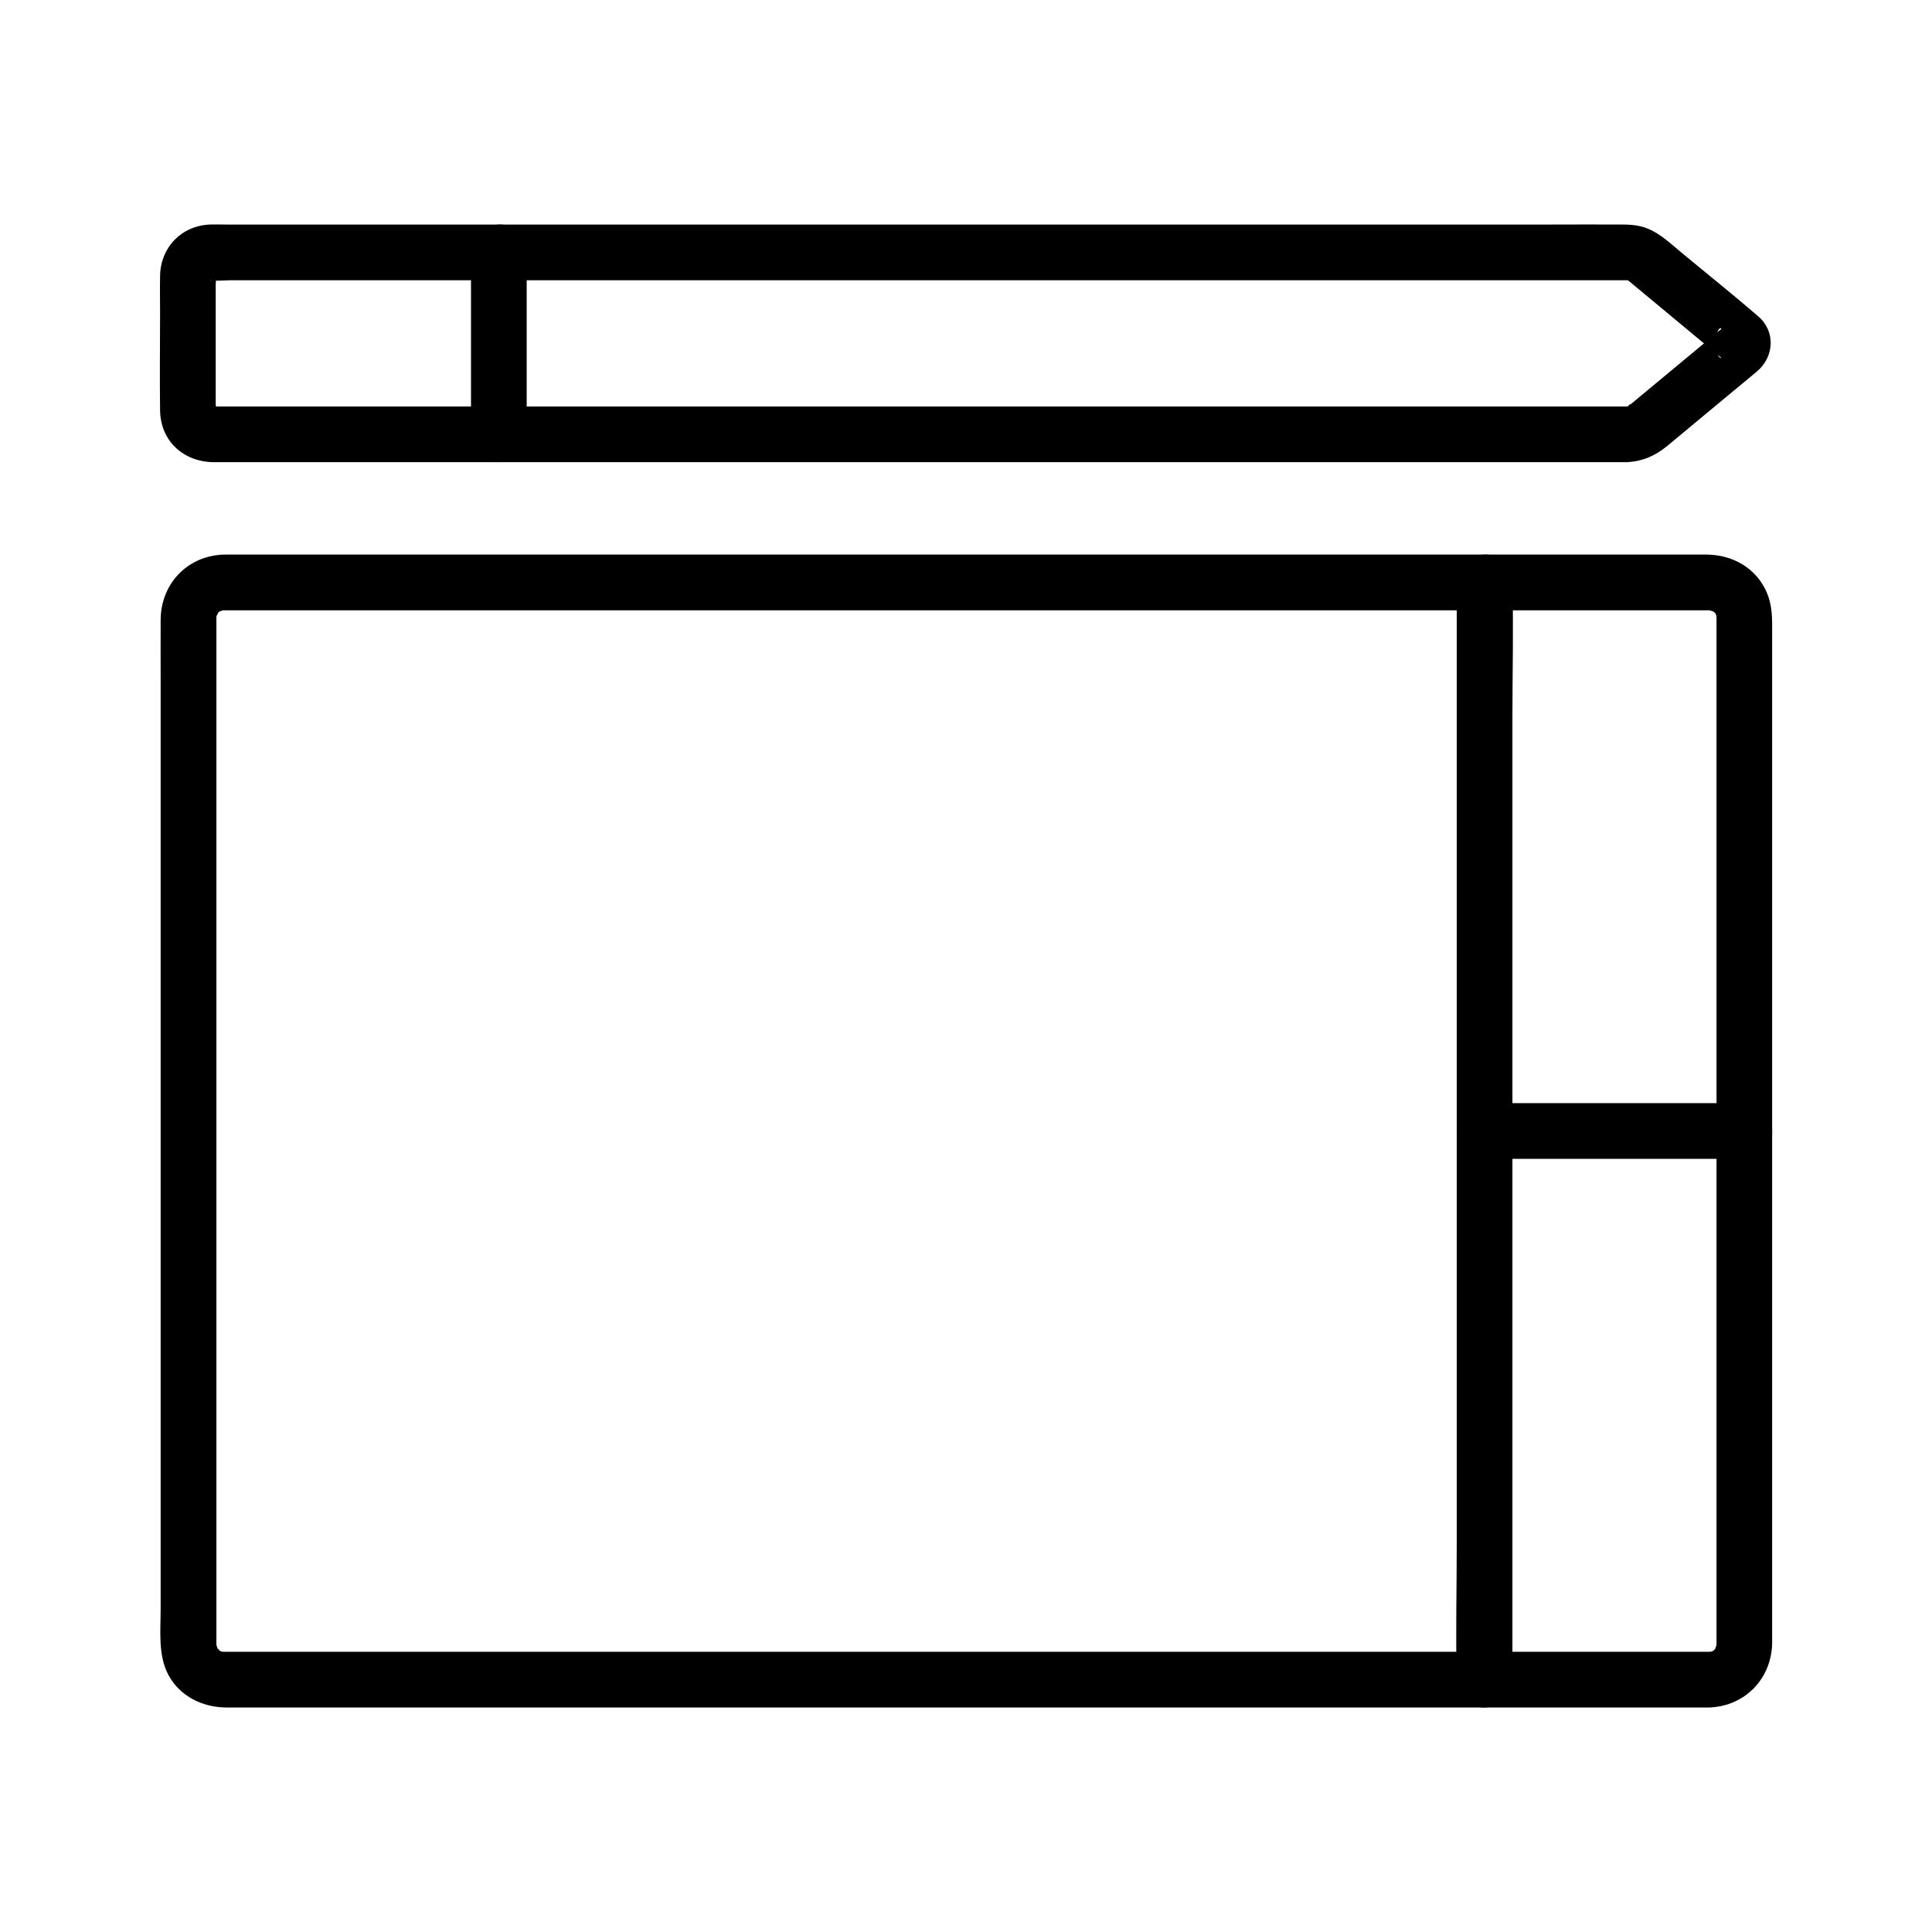 <?xml version="1.0" encoding="UTF-8"?>
<!-- Uploaded to: ICON Repo, www.svgrepo.com, Generator: ICON Repo Mixer Tools -->
<svg fill="#000000" width="800px" height="800px" version="1.1" viewBox="144 144 512 512" xmlns="http://www.w3.org/2000/svg">
 <g>
  <path d="m597 581.74h-7.887-21.648-32.828-41.117-46.598-49.023-49.141-46.203-40.457-31.77-20.594-5.16c-0.379 0-0.758-0.004-1.137 0h-0.203-0.004c-0.145 0-1.191-0.121-0.32 0.02 0.945 0.152-0.234-0.133-0.281-0.113-0.121 0.043-1.094-0.457-0.297-0.078 0.852 0.402-0.203-0.203-0.23-0.191 0.02-0.012-1.074-0.645-0.25-0.156 0.773 0.453-0.438-0.758 0.016 0.016 0.566 0.961-0.832-1.496-0.348-0.48 0.449 0.941-0.359-1.629-0.191-0.57 0.137 0.836 0.016-0.164 0.02-0.348v-0.328c-0.004-0.586 0-1.172 0-1.758v-7.453-28.02-40.984-47.98-48.875-44.418-33.852-17.41c0-0.363 0.004-0.727 0-1.094v-0.051c0-0.004 0.023-0.656 0.023-0.664-0.02 0.656-0.305 0.527-0.004 0.367 0.082-0.043 0.23-0.797 0.277-0.91-0.395 1.066 0.148 0.246 0.074 0.078 0.012 0.02 0.645-1.074 0.156-0.25-0.5 0.852 0.215-0.27 0.25-0.168-0.031-0.078-0.98 0.816-0.277 0.203 0.227-0.203 0.543-0.324 0.797-0.48-1.023 0.605-0.016 0.039 0.605-0.113-0.336 0.082-1.445 0.039-0.016 0.059 0.715 0.012 1.434 0 2.144 0h15.395 27.848 37.484 44.09 48.324 49.551 47.965 43.371 36.402 26.402 13.555c0.363 0 0.727 0.004 1.094 0h0.156c0.145 0 1.195 0.121 0.324-0.02-1.055-0.172 1.512 0.641 0.57 0.191-1.02-0.48 1.441 0.914 0.48 0.348-0.852-0.5 0.27 0.215 0.168 0.25-0.121-0.176-0.246-0.359-0.367-0.535 0.113 0.172 0.227 0.344 0.344 0.516-0.016 0.031 0.594 1.082 0.191 0.23-0.379-0.797 0.121 0.172 0.078 0.297-0.016 0.043 0.266 1.227 0.113 0.281-0.145-0.871-0.016 0.184-0.02 0.32v0.059 0.383c0.004 0.605 0 1.211 0 1.816v19.855 35.539 45.113 49.297 47.41 39.656 25.953 5.988c0 0.367-0.004 0.742 0 1.113v0.062c0 0.137-0.121 1.195 0.02 0.324 0.172-1.055-0.641 1.512-0.191 0.57 0.48-1.02-0.914 1.441-0.348 0.48 0.5-0.852-0.215 0.27-0.25 0.168 0.031 0.078 0.98-0.816 0.277-0.203-0.227 0.203-0.543 0.324-0.797 0.48 0.07-0.039 1.117-0.477 0.316-0.137-0.289 0.121-0.613 0.176-0.922 0.25 0.266-0.062 1.477-0.102-0.004-0.055-3.852 0.137-7.562 3.297-7.379 7.379 0.172 3.883 3.246 7.527 7.379 7.379 9.52-0.336 16.562-7.731 16.641-17.199 0.016-1.789 0-3.582 0-5.371v-25.199-39.449-47.648-49.816-45.934-36.152-19.957c0-3.019-0.195-5.879-1.426-8.754-2.754-6.453-9.055-10.008-15.918-10.047-4.144-0.023-8.285 0-12.43 0h-25.738-36.152-43.676-48.301-50.031-48.867-44.805-37.855-28.008-15.305c-1.078 0-2.148-0.023-3.223 0.094-9.027 0.973-15.277 8.195-15.332 17.215-0.031 5.402 0 10.809 0 16.211v33.359 44.461 49.531 48.551 41.535 28.473c0 5.75-0.738 12.277 2.07 17.5 3.055 5.684 9.094 8.574 15.34 8.605 1.496 0.004 2.988 0 4.481 0h19.641 31.457 40.602 46.441 49.559 49.785 47.117 41.559 33.102 21.746 7.512c3.863 0 7.559-3.394 7.379-7.379-0.164-4-3.227-7.387-7.363-7.387z"/>
  <path d="m530.05 298.35v29.023 69.426 84.18 72.496c0 11.703-0.305 23.457 0 35.164 0.004 0.164 0 0.32 0 0.48 0 3.863 3.394 7.559 7.379 7.379 4-0.176 7.379-3.242 7.379-7.379v-29.023-69.426-84.18-72.496c0-11.703 0.305-23.457 0-35.164-0.004-0.164 0-0.32 0-0.48 0-3.863-3.394-7.559-7.379-7.379-4 0.18-7.379 3.238-7.379 7.379z"/>
  <path d="m606.26 436.35h-60.367-8.461c-3.863 0-7.559 3.394-7.379 7.379 0.176 4 3.242 7.379 7.379 7.379h60.367 8.461c3.863 0 7.559-3.394 7.379-7.379-0.184-3.992-3.242-7.379-7.379-7.379z"/>
  <path d="m575.01 251.73h-12.062-32.641-47.344-56.805-60.203-58.223-50.668-37.637-18.707c-0.152 0-0.98-0.113-1.094 0 0.133-0.133 1.039 0.375 1.141 0.418-0.148-0.059-0.895-0.645-0.309-0.137 0.172 0.148 0.945 1.133 0.449 0.398-0.527-0.773 0.449 0.676 0.262 0.852 0.23-0.215 0-1.949 0-2.238v-26.656-5.125c0-0.344 0.254-2.238 0-2.477-0.121-0.113-0.004 0.477-0.109 0.57-0.898 0.777-0.246 0.227 0.012-0.02-0.266 0.262-0.586 0.582-0.855 0.855 1.027-1.055-0.172 0.535-0.586 0.102 0.035 0.039 0.285-0.012 0.336 0 1.633 0.246 3.5 0 5.141 0h26.293 42.977 54.312 59.605 59.75 53.805 42.523 25.652c1.59 0 3.184-0.02 4.773 0h0.215s0.727 0.031 0.734 0.031c-0.828-0.129-0.289-0.152 0.156 0.203-0.145-0.113-1.266-0.656 0.168 0.25-0.02-0.016-0.906-0.719-0.891-0.695 0.102 0.191 0.461 0.383 0.629 0.523 2.809 2.363 5.648 4.688 8.469 7.035 3.559 2.957 7.121 5.914 10.676 8.871 1.27 1.059 2.543 2.109 3.812 3.168 0.328 0.27 0.648 0.59 1 0.832 1.031 0.703-0.562 0.613-0.867-1.523v-3.926c0.398-2.793 1.871-2.148 0.961-1.598-0.27 0.164-0.508 0.422-0.746 0.621-0.988 0.82-1.973 1.637-2.961 2.461-3.09 2.562-6.18 5.133-9.27 7.695-2.902 2.41-5.805 4.82-8.703 7.227-0.832 0.695-1.672 1.379-2.5 2.078-0.148 0.121-0.375 0.25-0.492 0.41 1.125-1.531 1.059-0.477 0.266-0.301 0.68-0.207 0.602-0.184-0.242 0.078 0.773-0.023 0.707-0.02-0.203 0.016-3.852 0.168-7.562 3.273-7.379 7.379 0.172 3.852 3.246 7.562 7.379 7.379 4.242-0.188 7.551-1.648 10.805-4.285 0.984-0.797 1.953-1.617 2.926-2.43 3.738-3.106 7.477-6.211 11.219-9.32 3.199-2.652 6.391-5.309 9.59-7.961 4.594-3.816 5.117-10.582 0.43-14.633-6.688-5.781-13.613-11.305-20.414-16.953-3.293-2.731-6.504-5.902-10.785-6.926-1.48-0.355-2.973-0.457-4.477-0.469-6.41-0.051-12.82 0-19.23 0h-40.102-54.887-62.445-63.516-57.922-45.656-26.719c-1.387 0-2.789-0.055-4.176 0-7.551 0.297-13.086 6.027-13.227 13.555-0.059 3.285 0 6.578 0 9.859 0 8.609-0.121 17.227 0 25.836 0.117 8.266 6.375 13.727 14.375 13.727h20.695 41.367 55.371 62.945 63.125 57.562 44.488 25.391 3.285c3.863 0 7.559-3.394 7.379-7.379-0.195-3.996-3.262-7.379-7.398-7.379z"/>
  <path d="m268.82 210.89v42.188 6.027c0 3.863 3.394 7.559 7.379 7.379 4-0.176 7.379-3.242 7.379-7.379v-42.188-6.027c0-3.863-3.394-7.559-7.379-7.379-4 0.18-7.379 3.238-7.379 7.379z"/>
 </g>
</svg>